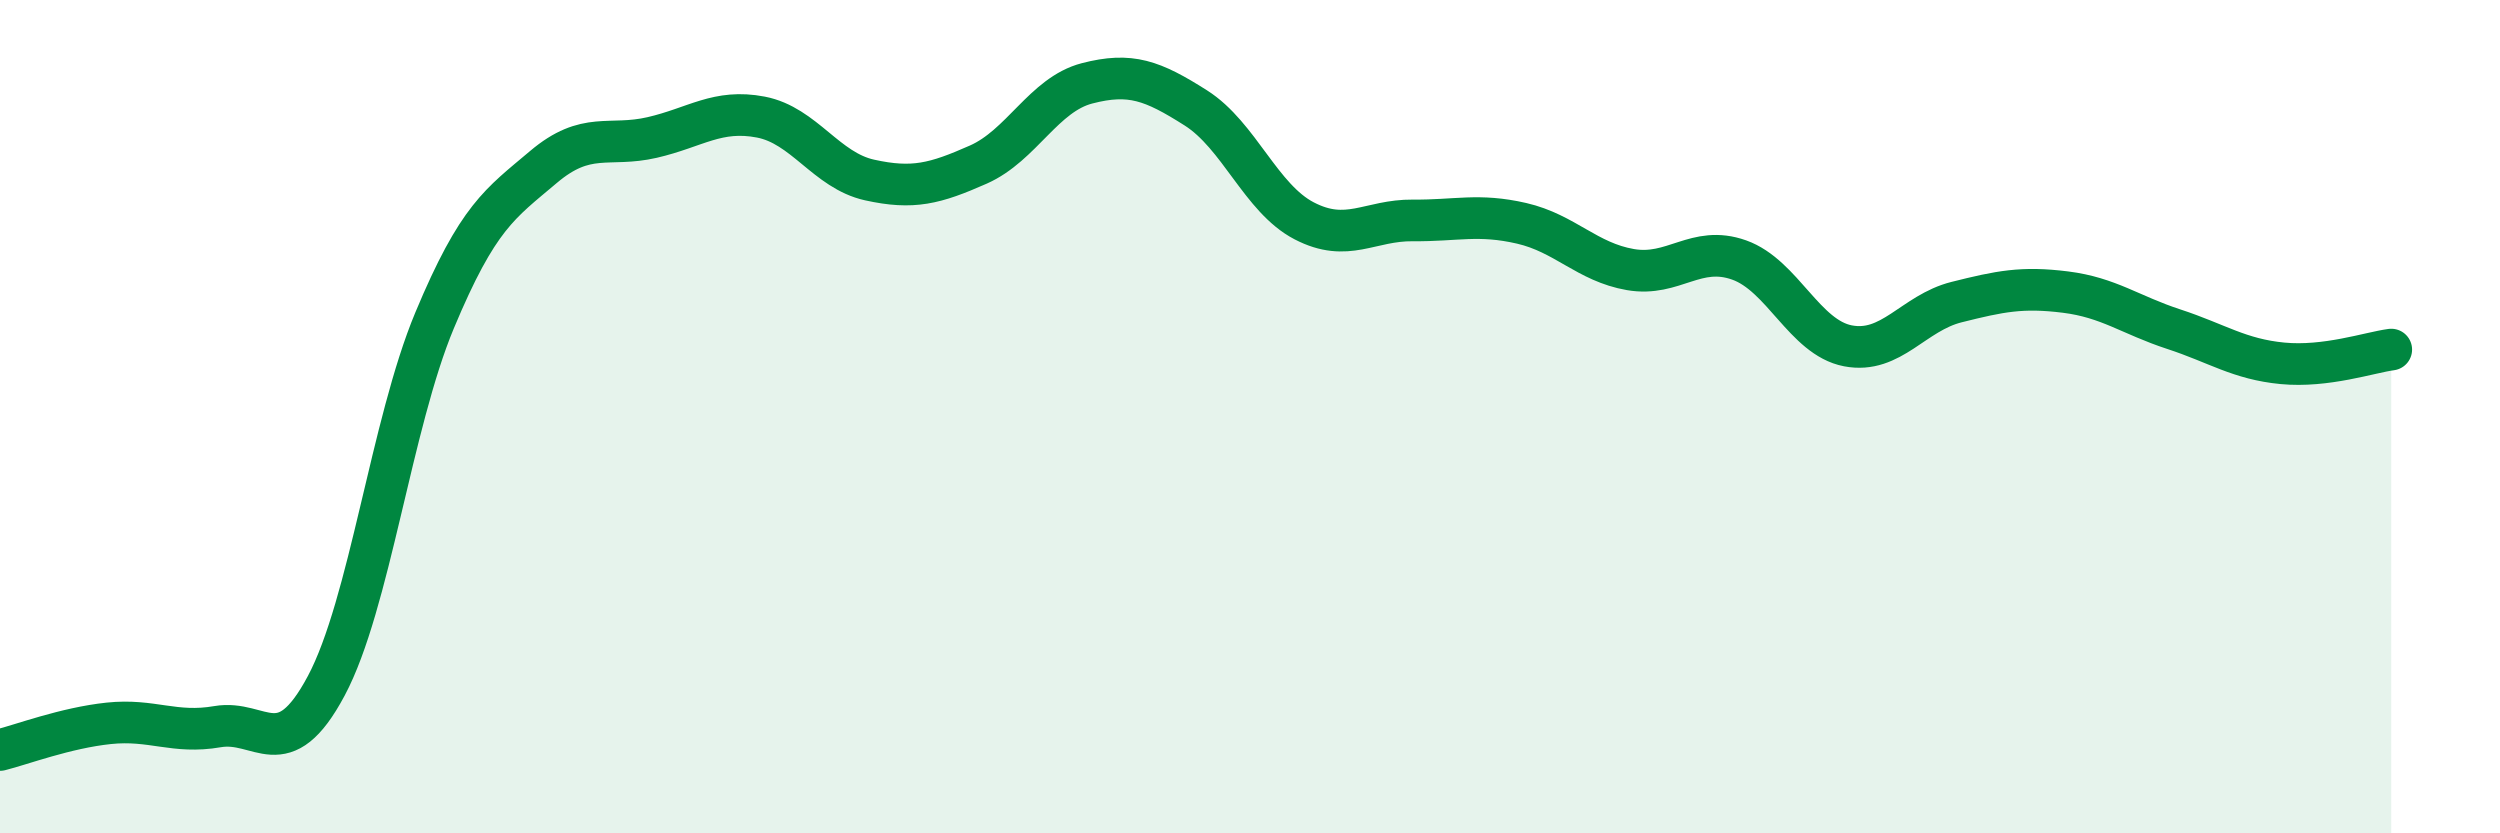 
    <svg width="60" height="20" viewBox="0 0 60 20" xmlns="http://www.w3.org/2000/svg">
      <path
        d="M 0,18 C 0.52,17.87 1.57,17.47 2.61,17.36 C 3.65,17.25 4.18,17.62 5.22,17.44 C 6.26,17.26 6.79,18.41 7.83,16.46 C 8.87,14.51 9.39,10.18 10.43,7.69 C 11.47,5.2 12,4.89 13.04,4.01 C 14.08,3.13 14.61,3.54 15.65,3.3 C 16.69,3.06 17.22,2.61 18.26,2.81 C 19.3,3.01 19.83,4.09 20.87,4.32 C 21.91,4.55 22.44,4.41 23.48,3.95 C 24.52,3.49 25.05,2.27 26.09,2 C 27.13,1.73 27.66,1.93 28.7,2.59 C 29.74,3.25 30.26,4.76 31.3,5.3 C 32.34,5.84 32.87,5.28 33.91,5.29 C 34.95,5.3 35.48,5.12 36.52,5.36 C 37.56,5.6 38.09,6.29 39.13,6.47 C 40.17,6.65 40.7,5.87 41.74,6.24 C 42.78,6.61 43.31,8.1 44.35,8.3 C 45.39,8.5 45.92,7.51 46.96,7.25 C 48,6.99 48.53,6.88 49.57,7.01 C 50.61,7.14 51.13,7.56 52.17,7.9 C 53.21,8.24 53.74,8.62 54.78,8.72 C 55.82,8.82 56.87,8.46 57.39,8.39L57.39 20L0 20Z"
        fill="#008740"
        opacity="0.1"
        stroke-linecap="round"
        stroke-linejoin="round"
      />
      <path
        d="M 0,18 C 0.52,17.87 1.57,17.47 2.61,17.36 C 3.65,17.25 4.18,17.62 5.22,17.44 C 6.26,17.26 6.79,18.41 7.83,16.46 C 8.87,14.51 9.39,10.18 10.43,7.69 C 11.47,5.2 12,4.89 13.04,4.01 C 14.08,3.13 14.61,3.54 15.65,3.3 C 16.69,3.06 17.22,2.61 18.26,2.81 C 19.3,3.01 19.83,4.09 20.87,4.32 C 21.91,4.55 22.44,4.41 23.48,3.95 C 24.52,3.49 25.05,2.27 26.09,2 C 27.13,1.73 27.66,1.93 28.7,2.59 C 29.74,3.25 30.26,4.76 31.3,5.3 C 32.34,5.84 32.87,5.28 33.91,5.29 C 34.95,5.3 35.48,5.12 36.52,5.36 C 37.56,5.6 38.09,6.29 39.13,6.47 C 40.17,6.65 40.7,5.87 41.74,6.24 C 42.78,6.61 43.31,8.1 44.35,8.3 C 45.39,8.5 45.92,7.51 46.96,7.25 C 48,6.99 48.53,6.88 49.57,7.01 C 50.61,7.14 51.13,7.56 52.17,7.9 C 53.21,8.24 53.74,8.62 54.78,8.72 C 55.82,8.82 56.87,8.46 57.39,8.39"
        stroke="#008740"
        stroke-width="1"
        fill="none"
        stroke-linecap="round"
        stroke-linejoin="round"
      />
    </svg>
  